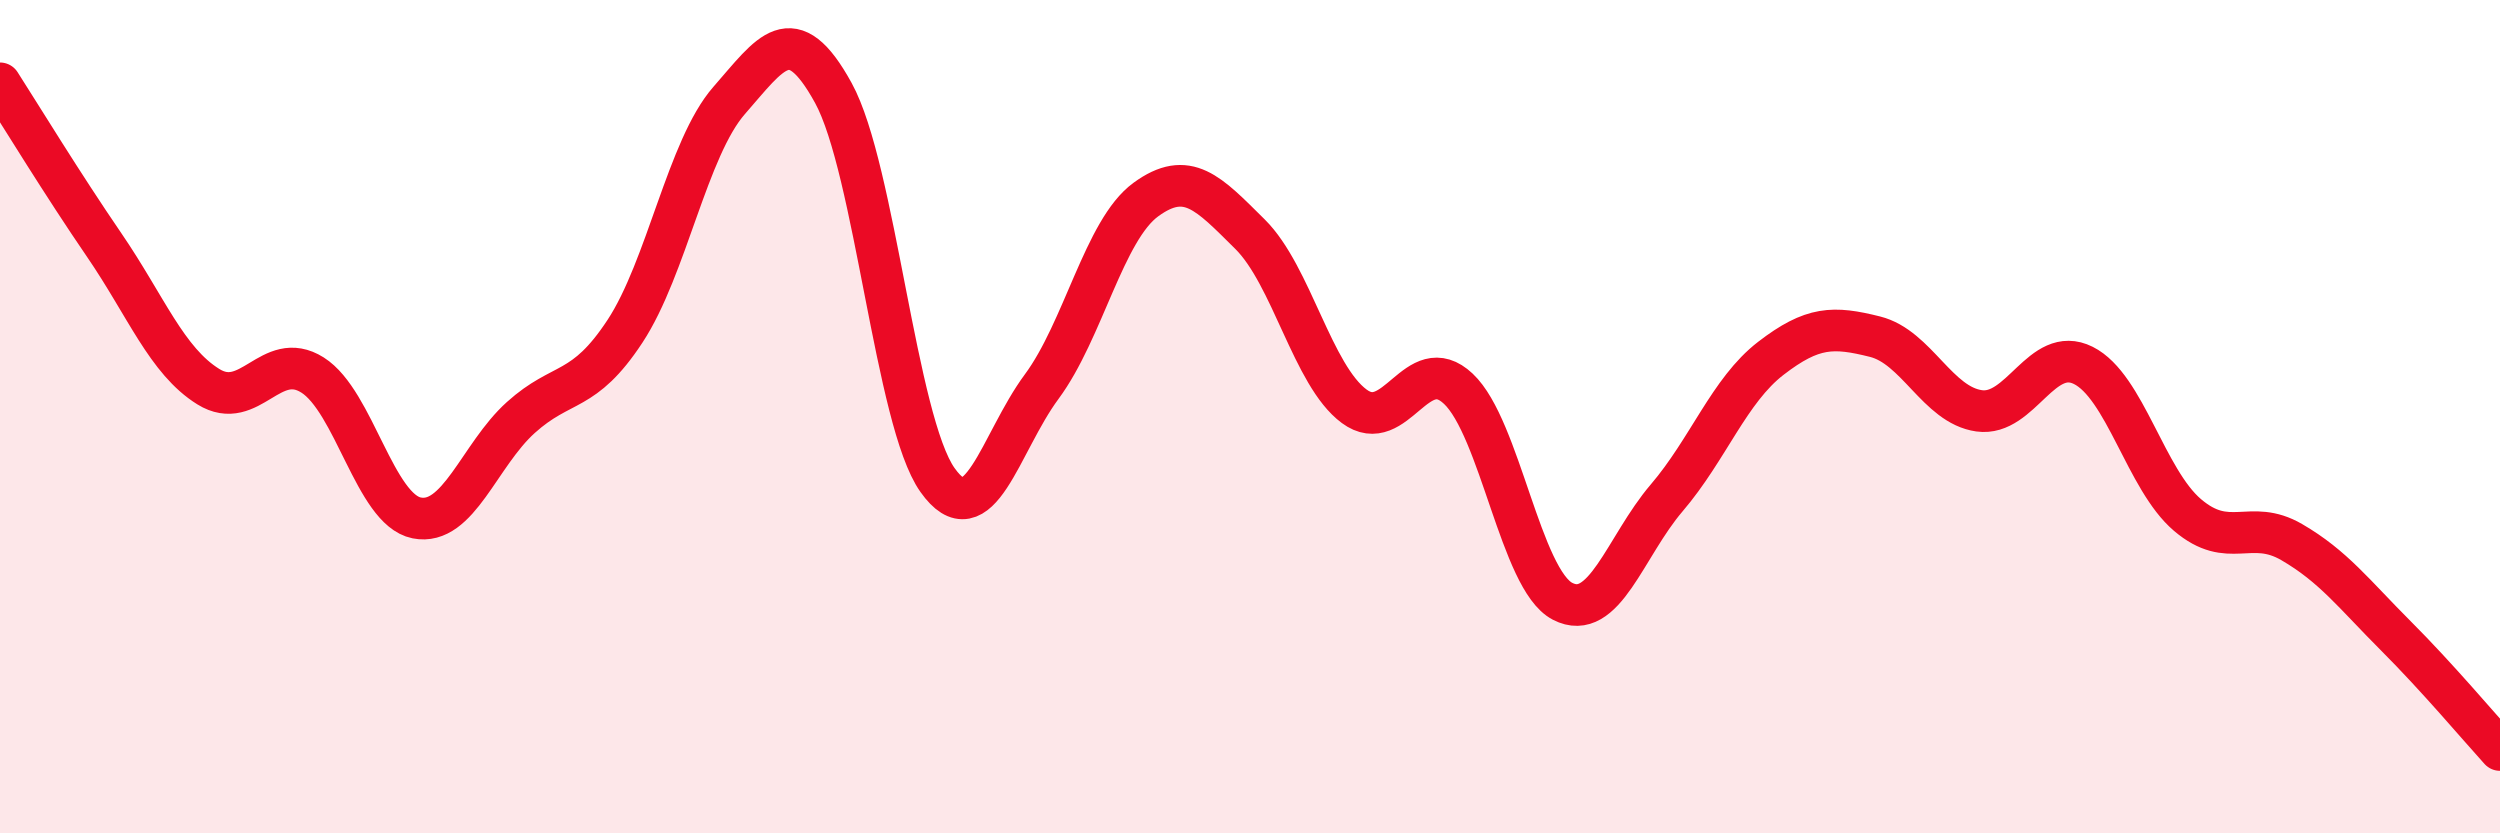 
    <svg width="60" height="20" viewBox="0 0 60 20" xmlns="http://www.w3.org/2000/svg">
      <path
        d="M 0,2 C 0.5,2.78 1.5,4.42 2.5,5.88 C 3.5,7.34 4,8.66 5,9.28 C 6,9.9 6.5,8.37 7.5,9 C 8.5,9.63 9,12.23 10,12.43 C 11,12.63 11.5,10.92 12.5,10.02 C 13.5,9.12 14,9.47 15,7.95 C 16,6.43 16.5,3.55 17.5,2.41 C 18.5,1.27 19,0.41 20,2.23 C 21,4.05 21.5,10.11 22.5,11.52 C 23.5,12.93 24,10.63 25,9.28 C 26,7.93 26.5,5.52 27.5,4.79 C 28.5,4.06 29,4.63 30,5.62 C 31,6.61 31.5,9.01 32.5,9.75 C 33.5,10.49 34,8.39 35,9.33 C 36,10.27 36.5,13.91 37.5,14.43 C 38.5,14.95 39,13.12 40,11.95 C 41,10.78 41.5,9.37 42.5,8.6 C 43.5,7.83 44,7.83 45,8.08 C 46,8.33 46.5,9.72 47.5,9.86 C 48.5,10 49,8.27 50,8.77 C 51,9.27 51.5,11.51 52.5,12.36 C 53.5,13.21 54,12.43 55,13.01 C 56,13.59 56.5,14.26 57.5,15.26 C 58.5,16.26 59.5,17.45 60,18L60 20L0 20Z"
        fill="#EB0A25"
        opacity="0.1"
        stroke-linecap="round"
        stroke-linejoin="round"
      />
      <path
        d="M 0,2 C 0.5,2.78 1.5,4.42 2.5,5.88 C 3.5,7.34 4,8.66 5,9.28 C 6,9.9 6.5,8.37 7.5,9 C 8.5,9.63 9,12.23 10,12.43 C 11,12.63 11.5,10.92 12.5,10.02 C 13.5,9.12 14,9.47 15,7.95 C 16,6.43 16.5,3.55 17.5,2.41 C 18.5,1.27 19,0.41 20,2.23 C 21,4.05 21.5,10.11 22.5,11.52 C 23.5,12.93 24,10.63 25,9.28 C 26,7.93 26.5,5.52 27.5,4.79 C 28.5,4.06 29,4.63 30,5.62 C 31,6.61 31.5,9.01 32.5,9.75 C 33.5,10.49 34,8.39 35,9.33 C 36,10.27 36.5,13.91 37.5,14.43 C 38.5,14.95 39,13.12 40,11.95 C 41,10.78 41.5,9.37 42.5,8.6 C 43.5,7.83 44,7.83 45,8.08 C 46,8.33 46.5,9.72 47.5,9.86 C 48.5,10 49,8.27 50,8.77 C 51,9.27 51.5,11.51 52.5,12.36 C 53.5,13.21 54,12.43 55,13.01 C 56,13.59 56.5,14.26 57.5,15.26 C 58.5,16.26 59.5,17.45 60,18"
        stroke="#EB0A25"
        stroke-width="1"
        fill="none"
        stroke-linecap="round"
        stroke-linejoin="round"
      />
    </svg>
  